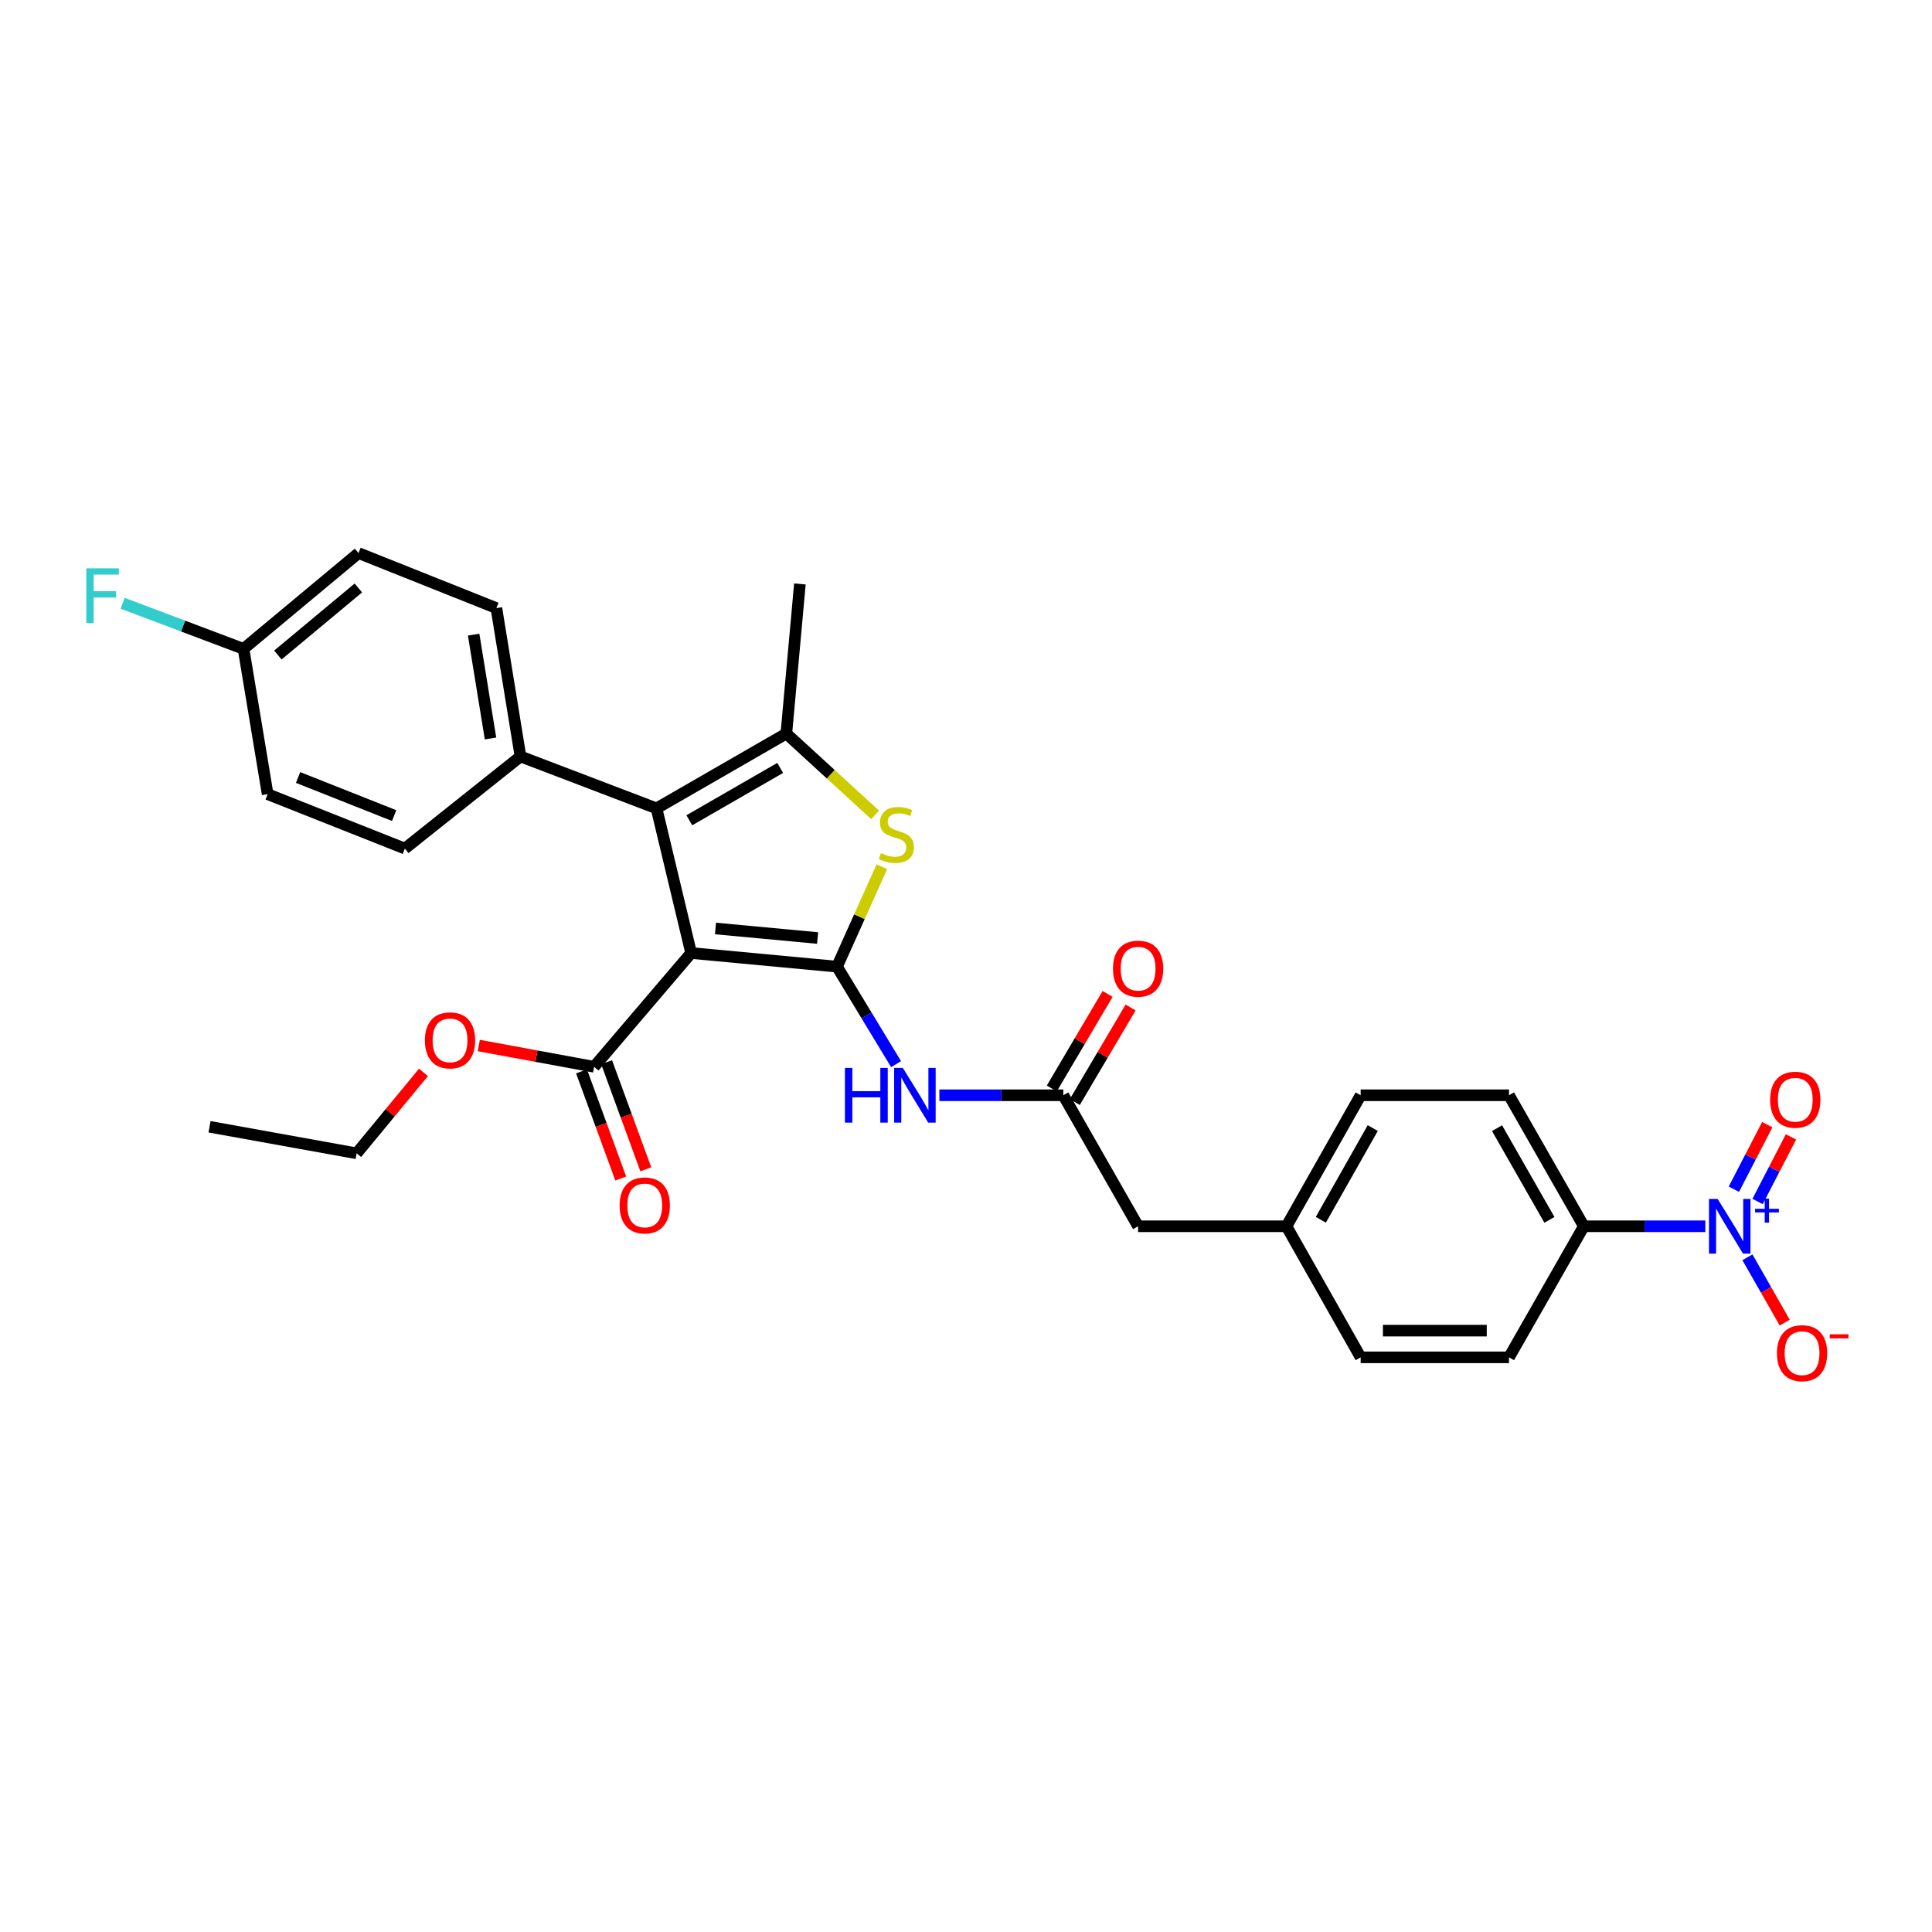 <?xml version='1.0' encoding='iso-8859-1'?>
<svg version='1.1' baseProfile='full'
              xmlns='http://www.w3.org/2000/svg'
                      xmlns:rdkit='http://www.rdkit.org/xml'
                      xmlns:xlink='http://www.w3.org/1999/xlink'
                  xml:space='preserve'
width='1000px' height='1000px' viewBox='0 0 1000 1000'>
<!-- END OF HEADER -->
<rect style='opacity:1.0;fill:#FFFFFF;stroke:none' width='1000' height='1000' x='0' y='0'> </rect>
<path class='bond-0' d='M 433.239,500.336 L 357.731,493.286' style='fill:none;fill-rule:evenodd;stroke:#000000;stroke-width:6px;stroke-linecap:butt;stroke-linejoin:miter;stroke-opacity:1' />
<path class='bond-0' d='M 423.198,485.516 L 370.342,480.581' style='fill:none;fill-rule:evenodd;stroke:#000000;stroke-width:6px;stroke-linecap:butt;stroke-linejoin:miter;stroke-opacity:1' />
<path class='bond-2' d='M 433.239,500.336 L 444.843,474.473' style='fill:none;fill-rule:evenodd;stroke:#000000;stroke-width:6px;stroke-linecap:butt;stroke-linejoin:miter;stroke-opacity:1' />
<path class='bond-2' d='M 444.843,474.473 L 456.446,448.61' style='fill:none;fill-rule:evenodd;stroke:#CCCC00;stroke-width:6px;stroke-linecap:butt;stroke-linejoin:miter;stroke-opacity:1' />
<path class='bond-5' d='M 433.239,500.336 L 448.52,525.568' style='fill:none;fill-rule:evenodd;stroke:#000000;stroke-width:6px;stroke-linecap:butt;stroke-linejoin:miter;stroke-opacity:1' />
<path class='bond-5' d='M 448.52,525.568 L 463.801,550.8' style='fill:none;fill-rule:evenodd;stroke:#0000FF;stroke-width:6px;stroke-linecap:butt;stroke-linejoin:miter;stroke-opacity:1' />
<path class='bond-1' d='M 357.731,493.286 L 339.808,418.407' style='fill:none;fill-rule:evenodd;stroke:#000000;stroke-width:6px;stroke-linecap:butt;stroke-linejoin:miter;stroke-opacity:1' />
<path class='bond-6' d='M 357.731,493.286 L 307.494,552.17' style='fill:none;fill-rule:evenodd;stroke:#000000;stroke-width:6px;stroke-linecap:butt;stroke-linejoin:miter;stroke-opacity:1' />
<path class='bond-9' d='M 339.808,418.407 L 269.406,391.538' style='fill:none;fill-rule:evenodd;stroke:#000000;stroke-width:6px;stroke-linecap:butt;stroke-linejoin:miter;stroke-opacity:1' />
<path class='bond-30' d='M 339.808,418.407 L 407.008,379.689' style='fill:none;fill-rule:evenodd;stroke:#000000;stroke-width:6px;stroke-linecap:butt;stroke-linejoin:miter;stroke-opacity:1' />
<path class='bond-30' d='M 356.788,424.576 L 403.828,397.474' style='fill:none;fill-rule:evenodd;stroke:#000000;stroke-width:6px;stroke-linecap:butt;stroke-linejoin:miter;stroke-opacity:1' />
<path class='bond-3' d='M 452.953,421.769 L 429.98,400.729' style='fill:none;fill-rule:evenodd;stroke:#CCCC00;stroke-width:6px;stroke-linecap:butt;stroke-linejoin:miter;stroke-opacity:1' />
<path class='bond-3' d='M 429.98,400.729 L 407.008,379.689' style='fill:none;fill-rule:evenodd;stroke:#000000;stroke-width:6px;stroke-linecap:butt;stroke-linejoin:miter;stroke-opacity:1' />
<path class='bond-22' d='M 407.008,379.689 L 414.026,302.253' style='fill:none;fill-rule:evenodd;stroke:#000000;stroke-width:6px;stroke-linecap:butt;stroke-linejoin:miter;stroke-opacity:1' />
<path class='bond-4' d='M 882.678,634.72 L 851.234,634.72' style='fill:none;fill-rule:evenodd;stroke:#0000FF;stroke-width:6px;stroke-linecap:butt;stroke-linejoin:miter;stroke-opacity:1' />
<path class='bond-4' d='M 851.234,634.72 L 819.79,634.72' style='fill:none;fill-rule:evenodd;stroke:#000000;stroke-width:6px;stroke-linecap:butt;stroke-linejoin:miter;stroke-opacity:1' />
<path class='bond-10' d='M 904.464,650.768 L 914.11,667.672' style='fill:none;fill-rule:evenodd;stroke:#0000FF;stroke-width:6px;stroke-linecap:butt;stroke-linejoin:miter;stroke-opacity:1' />
<path class='bond-10' d='M 914.11,667.672 L 923.756,684.576' style='fill:none;fill-rule:evenodd;stroke:#FF0000;stroke-width:6px;stroke-linecap:butt;stroke-linejoin:miter;stroke-opacity:1' />
<path class='bond-11' d='M 909.722,621.889 L 918.365,605.176' style='fill:none;fill-rule:evenodd;stroke:#0000FF;stroke-width:6px;stroke-linecap:butt;stroke-linejoin:miter;stroke-opacity:1' />
<path class='bond-11' d='M 918.365,605.176 L 927.008,588.463' style='fill:none;fill-rule:evenodd;stroke:#FF0000;stroke-width:6px;stroke-linecap:butt;stroke-linejoin:miter;stroke-opacity:1' />
<path class='bond-11' d='M 897.445,615.539 L 906.088,598.826' style='fill:none;fill-rule:evenodd;stroke:#0000FF;stroke-width:6px;stroke-linecap:butt;stroke-linejoin:miter;stroke-opacity:1' />
<path class='bond-11' d='M 906.088,598.826 L 914.731,582.113' style='fill:none;fill-rule:evenodd;stroke:#FF0000;stroke-width:6px;stroke-linecap:butt;stroke-linejoin:miter;stroke-opacity:1' />
<path class='bond-7' d='M 486.215,566.906 L 518.288,566.906' style='fill:none;fill-rule:evenodd;stroke:#0000FF;stroke-width:6px;stroke-linecap:butt;stroke-linejoin:miter;stroke-opacity:1' />
<path class='bond-7' d='M 518.288,566.906 L 550.361,566.906' style='fill:none;fill-rule:evenodd;stroke:#000000;stroke-width:6px;stroke-linecap:butt;stroke-linejoin:miter;stroke-opacity:1' />
<path class='bond-12' d='M 301.004,554.544 L 311.147,582.268' style='fill:none;fill-rule:evenodd;stroke:#000000;stroke-width:6px;stroke-linecap:butt;stroke-linejoin:miter;stroke-opacity:1' />
<path class='bond-12' d='M 311.147,582.268 L 321.291,609.993' style='fill:none;fill-rule:evenodd;stroke:#FF0000;stroke-width:6px;stroke-linecap:butt;stroke-linejoin:miter;stroke-opacity:1' />
<path class='bond-12' d='M 313.985,549.795 L 324.128,577.519' style='fill:none;fill-rule:evenodd;stroke:#000000;stroke-width:6px;stroke-linecap:butt;stroke-linejoin:miter;stroke-opacity:1' />
<path class='bond-12' d='M 324.128,577.519 L 334.272,605.243' style='fill:none;fill-rule:evenodd;stroke:#FF0000;stroke-width:6px;stroke-linecap:butt;stroke-linejoin:miter;stroke-opacity:1' />
<path class='bond-20' d='M 307.494,552.17 L 277.66,546.664' style='fill:none;fill-rule:evenodd;stroke:#000000;stroke-width:6px;stroke-linecap:butt;stroke-linejoin:miter;stroke-opacity:1' />
<path class='bond-20' d='M 277.66,546.664 L 247.826,541.158' style='fill:none;fill-rule:evenodd;stroke:#FF0000;stroke-width:6px;stroke-linecap:butt;stroke-linejoin:miter;stroke-opacity:1' />
<path class='bond-13' d='M 556.313,570.418 L 570.754,545.949' style='fill:none;fill-rule:evenodd;stroke:#000000;stroke-width:6px;stroke-linecap:butt;stroke-linejoin:miter;stroke-opacity:1' />
<path class='bond-13' d='M 570.754,545.949 L 585.196,521.48' style='fill:none;fill-rule:evenodd;stroke:#FF0000;stroke-width:6px;stroke-linecap:butt;stroke-linejoin:miter;stroke-opacity:1' />
<path class='bond-13' d='M 544.409,563.393 L 558.851,538.924' style='fill:none;fill-rule:evenodd;stroke:#000000;stroke-width:6px;stroke-linecap:butt;stroke-linejoin:miter;stroke-opacity:1' />
<path class='bond-13' d='M 558.851,538.924 L 573.292,514.455' style='fill:none;fill-rule:evenodd;stroke:#FF0000;stroke-width:6px;stroke-linecap:butt;stroke-linejoin:miter;stroke-opacity:1' />
<path class='bond-16' d='M 550.361,566.906 L 589.079,634.72' style='fill:none;fill-rule:evenodd;stroke:#000000;stroke-width:6px;stroke-linecap:butt;stroke-linejoin:miter;stroke-opacity:1' />
<path class='bond-8' d='M 819.79,634.72 L 781.056,566.906' style='fill:none;fill-rule:evenodd;stroke:#000000;stroke-width:6px;stroke-linecap:butt;stroke-linejoin:miter;stroke-opacity:1' />
<path class='bond-8' d='M 801.977,631.403 L 774.864,583.933' style='fill:none;fill-rule:evenodd;stroke:#000000;stroke-width:6px;stroke-linecap:butt;stroke-linejoin:miter;stroke-opacity:1' />
<path class='bond-32' d='M 819.79,634.72 L 781.056,702.557' style='fill:none;fill-rule:evenodd;stroke:#000000;stroke-width:6px;stroke-linecap:butt;stroke-linejoin:miter;stroke-opacity:1' />
<path class='bond-17' d='M 269.406,391.538 L 256.927,314.747' style='fill:none;fill-rule:evenodd;stroke:#000000;stroke-width:6px;stroke-linecap:butt;stroke-linejoin:miter;stroke-opacity:1' />
<path class='bond-17' d='M 253.891,382.237 L 245.156,328.483' style='fill:none;fill-rule:evenodd;stroke:#000000;stroke-width:6px;stroke-linecap:butt;stroke-linejoin:miter;stroke-opacity:1' />
<path class='bond-18' d='M 269.406,391.538 L 209.563,439.218' style='fill:none;fill-rule:evenodd;stroke:#000000;stroke-width:6px;stroke-linecap:butt;stroke-linejoin:miter;stroke-opacity:1' />
<path class='bond-14' d='M 781.056,566.906 L 704.273,566.906' style='fill:none;fill-rule:evenodd;stroke:#000000;stroke-width:6px;stroke-linecap:butt;stroke-linejoin:miter;stroke-opacity:1' />
<path class='bond-15' d='M 781.056,702.557 L 704.273,702.557' style='fill:none;fill-rule:evenodd;stroke:#000000;stroke-width:6px;stroke-linecap:butt;stroke-linejoin:miter;stroke-opacity:1' />
<path class='bond-15' d='M 769.539,688.735 L 715.791,688.735' style='fill:none;fill-rule:evenodd;stroke:#000000;stroke-width:6px;stroke-linecap:butt;stroke-linejoin:miter;stroke-opacity:1' />
<path class='bond-19' d='M 589.079,634.72 L 665.87,634.72' style='fill:none;fill-rule:evenodd;stroke:#000000;stroke-width:6px;stroke-linecap:butt;stroke-linejoin:miter;stroke-opacity:1' />
<path class='bond-23' d='M 256.927,314.747 L 185.566,286.273' style='fill:none;fill-rule:evenodd;stroke:#000000;stroke-width:6px;stroke-linecap:butt;stroke-linejoin:miter;stroke-opacity:1' />
<path class='bond-24' d='M 209.563,439.218 L 138.539,411.058' style='fill:none;fill-rule:evenodd;stroke:#000000;stroke-width:6px;stroke-linecap:butt;stroke-linejoin:miter;stroke-opacity:1' />
<path class='bond-24' d='M 204.004,422.145 L 154.287,402.433' style='fill:none;fill-rule:evenodd;stroke:#000000;stroke-width:6px;stroke-linecap:butt;stroke-linejoin:miter;stroke-opacity:1' />
<path class='bond-25' d='M 665.87,634.72 L 704.273,566.906' style='fill:none;fill-rule:evenodd;stroke:#000000;stroke-width:6px;stroke-linecap:butt;stroke-linejoin:miter;stroke-opacity:1' />
<path class='bond-25' d='M 683.658,631.359 L 710.54,583.889' style='fill:none;fill-rule:evenodd;stroke:#000000;stroke-width:6px;stroke-linecap:butt;stroke-linejoin:miter;stroke-opacity:1' />
<path class='bond-26' d='M 665.87,634.72 L 704.273,702.557' style='fill:none;fill-rule:evenodd;stroke:#000000;stroke-width:6px;stroke-linecap:butt;stroke-linejoin:miter;stroke-opacity:1' />
<path class='bond-28' d='M 219.182,555.067 L 201.894,576.014' style='fill:none;fill-rule:evenodd;stroke:#FF0000;stroke-width:6px;stroke-linecap:butt;stroke-linejoin:miter;stroke-opacity:1' />
<path class='bond-28' d='M 201.894,576.014 L 184.606,596.962' style='fill:none;fill-rule:evenodd;stroke:#000000;stroke-width:6px;stroke-linecap:butt;stroke-linejoin:miter;stroke-opacity:1' />
<path class='bond-21' d='M 126.053,335.857 L 138.539,411.058' style='fill:none;fill-rule:evenodd;stroke:#000000;stroke-width:6px;stroke-linecap:butt;stroke-linejoin:miter;stroke-opacity:1' />
<path class='bond-27' d='M 126.053,335.857 L 94.762,324.049' style='fill:none;fill-rule:evenodd;stroke:#000000;stroke-width:6px;stroke-linecap:butt;stroke-linejoin:miter;stroke-opacity:1' />
<path class='bond-27' d='M 94.762,324.049 L 63.471,312.241' style='fill:none;fill-rule:evenodd;stroke:#33CCCC;stroke-width:6px;stroke-linecap:butt;stroke-linejoin:miter;stroke-opacity:1' />
<path class='bond-31' d='M 126.053,335.857 L 185.566,286.273' style='fill:none;fill-rule:evenodd;stroke:#000000;stroke-width:6px;stroke-linecap:butt;stroke-linejoin:miter;stroke-opacity:1' />
<path class='bond-31' d='M 143.827,339.039 L 185.487,304.33' style='fill:none;fill-rule:evenodd;stroke:#000000;stroke-width:6px;stroke-linecap:butt;stroke-linejoin:miter;stroke-opacity:1' />
<path class='bond-29' d='M 184.606,596.962 L 108.46,583.216' style='fill:none;fill-rule:evenodd;stroke:#000000;stroke-width:6px;stroke-linecap:butt;stroke-linejoin:miter;stroke-opacity:1' />
<path  class='atom-3' d='M 455.964 441.573
Q 456.284 441.693, 457.604 442.253
Q 458.924 442.813, 460.364 443.173
Q 461.844 443.493, 463.284 443.493
Q 465.964 443.493, 467.524 442.213
Q 469.084 440.893, 469.084 438.613
Q 469.084 437.053, 468.284 436.093
Q 467.524 435.133, 466.324 434.613
Q 465.124 434.093, 463.124 433.493
Q 460.604 432.733, 459.084 432.013
Q 457.604 431.293, 456.524 429.773
Q 455.484 428.253, 455.484 425.693
Q 455.484 422.133, 457.884 419.933
Q 460.324 417.733, 465.124 417.733
Q 468.404 417.733, 472.124 419.293
L 471.204 422.373
Q 467.804 420.973, 465.244 420.973
Q 462.484 420.973, 460.964 422.133
Q 459.444 423.253, 459.484 425.213
Q 459.484 426.733, 460.244 427.653
Q 461.044 428.573, 462.164 429.093
Q 463.324 429.613, 465.244 430.213
Q 467.804 431.013, 469.324 431.813
Q 470.844 432.613, 471.924 434.253
Q 473.044 435.853, 473.044 438.613
Q 473.044 442.533, 470.404 444.653
Q 467.804 446.733, 463.444 446.733
Q 460.924 446.733, 459.004 446.173
Q 457.124 445.653, 454.884 444.733
L 455.964 441.573
' fill='#CCCC00'/>
<path  class='atom-5' d='M 889.046 620.56
L 898.326 635.56
Q 899.246 637.04, 900.726 639.72
Q 902.206 642.4, 902.286 642.56
L 902.286 620.56
L 906.046 620.56
L 906.046 648.88
L 902.166 648.88
L 892.206 632.48
Q 891.046 630.56, 889.806 628.36
Q 888.606 626.16, 888.246 625.48
L 888.246 648.88
L 884.566 648.88
L 884.566 620.56
L 889.046 620.56
' fill='#0000FF'/>
<path  class='atom-5' d='M 908.422 625.665
L 913.412 625.665
L 913.412 620.411
L 915.629 620.411
L 915.629 625.665
L 920.751 625.665
L 920.751 627.565
L 915.629 627.565
L 915.629 632.845
L 913.412 632.845
L 913.412 627.565
L 908.422 627.565
L 908.422 625.665
' fill='#0000FF'/>
<path  class='atom-6' d='M 437.335 552.746
L 441.175 552.746
L 441.175 564.786
L 455.655 564.786
L 455.655 552.746
L 459.495 552.746
L 459.495 581.066
L 455.655 581.066
L 455.655 567.986
L 441.175 567.986
L 441.175 581.066
L 437.335 581.066
L 437.335 552.746
' fill='#0000FF'/>
<path  class='atom-6' d='M 467.295 552.746
L 476.575 567.746
Q 477.495 569.226, 478.975 571.906
Q 480.455 574.586, 480.535 574.746
L 480.535 552.746
L 484.295 552.746
L 484.295 581.066
L 480.415 581.066
L 470.455 564.666
Q 469.295 562.746, 468.055 560.546
Q 466.855 558.346, 466.495 557.666
L 466.495 581.066
L 462.815 581.066
L 462.815 552.746
L 467.295 552.746
' fill='#0000FF'/>
<path  class='atom-11' d='M 919.741 700.402
Q 919.741 693.602, 923.101 689.802
Q 926.461 686.002, 932.741 686.002
Q 939.021 686.002, 942.381 689.802
Q 945.741 693.602, 945.741 700.402
Q 945.741 707.282, 942.341 711.202
Q 938.941 715.082, 932.741 715.082
Q 926.501 715.082, 923.101 711.202
Q 919.741 707.322, 919.741 700.402
M 932.741 711.882
Q 937.061 711.882, 939.381 709.002
Q 941.741 706.082, 941.741 700.402
Q 941.741 694.842, 939.381 692.042
Q 937.061 689.202, 932.741 689.202
Q 928.421 689.202, 926.061 692.002
Q 923.741 694.802, 923.741 700.402
Q 923.741 706.122, 926.061 709.002
Q 928.421 711.882, 932.741 711.882
' fill='#FF0000'/>
<path  class='atom-11' d='M 947.061 690.625
L 956.75 690.625
L 956.75 692.737
L 947.061 692.737
L 947.061 690.625
' fill='#FF0000'/>
<path  class='atom-12' d='M 916.224 569.213
Q 916.224 562.413, 919.584 558.613
Q 922.944 554.813, 929.224 554.813
Q 935.504 554.813, 938.864 558.613
Q 942.224 562.413, 942.224 569.213
Q 942.224 576.093, 938.824 580.013
Q 935.424 583.893, 929.224 583.893
Q 922.984 583.893, 919.584 580.013
Q 916.224 576.133, 916.224 569.213
M 929.224 580.693
Q 933.544 580.693, 935.864 577.813
Q 938.224 574.893, 938.224 569.213
Q 938.224 563.653, 935.864 560.853
Q 933.544 558.013, 929.224 558.013
Q 924.904 558.013, 922.544 560.813
Q 920.224 563.613, 920.224 569.213
Q 920.224 574.933, 922.544 577.813
Q 924.904 580.693, 929.224 580.693
' fill='#FF0000'/>
<path  class='atom-13' d='M 320.718 623.926
Q 320.718 617.126, 324.078 613.326
Q 327.438 609.526, 333.718 609.526
Q 339.998 609.526, 343.358 613.326
Q 346.718 617.126, 346.718 623.926
Q 346.718 630.806, 343.318 634.726
Q 339.918 638.606, 333.718 638.606
Q 327.478 638.606, 324.078 634.726
Q 320.718 630.846, 320.718 623.926
M 333.718 635.406
Q 338.038 635.406, 340.358 632.526
Q 342.718 629.606, 342.718 623.926
Q 342.718 618.366, 340.358 615.566
Q 338.038 612.726, 333.718 612.726
Q 329.398 612.726, 327.038 615.526
Q 324.718 618.326, 324.718 623.926
Q 324.718 629.646, 327.038 632.526
Q 329.398 635.406, 333.718 635.406
' fill='#FF0000'/>
<path  class='atom-14' d='M 576.079 501.383
Q 576.079 494.583, 579.439 490.783
Q 582.799 486.983, 589.079 486.983
Q 595.359 486.983, 598.719 490.783
Q 602.079 494.583, 602.079 501.383
Q 602.079 508.263, 598.679 512.183
Q 595.279 516.063, 589.079 516.063
Q 582.839 516.063, 579.439 512.183
Q 576.079 508.303, 576.079 501.383
M 589.079 512.863
Q 593.399 512.863, 595.719 509.983
Q 598.079 507.063, 598.079 501.383
Q 598.079 495.823, 595.719 493.023
Q 593.399 490.183, 589.079 490.183
Q 584.759 490.183, 582.399 492.983
Q 580.079 495.783, 580.079 501.383
Q 580.079 507.103, 582.399 509.983
Q 584.759 512.863, 589.079 512.863
' fill='#FF0000'/>
<path  class='atom-21' d='M 219.93 538.489
Q 219.93 531.689, 223.29 527.889
Q 226.65 524.089, 232.93 524.089
Q 239.21 524.089, 242.57 527.889
Q 245.93 531.689, 245.93 538.489
Q 245.93 545.369, 242.53 549.289
Q 239.13 553.169, 232.93 553.169
Q 226.69 553.169, 223.29 549.289
Q 219.93 545.409, 219.93 538.489
M 232.93 549.969
Q 237.25 549.969, 239.57 547.089
Q 241.93 544.169, 241.93 538.489
Q 241.93 532.929, 239.57 530.129
Q 237.25 527.289, 232.93 527.289
Q 228.61 527.289, 226.25 530.089
Q 223.93 532.889, 223.93 538.489
Q 223.93 544.209, 226.25 547.089
Q 228.61 549.969, 232.93 549.969
' fill='#FF0000'/>
<path  class='atom-28' d='M 44.681 294.168
L 61.521 294.168
L 61.521 297.408
L 48.481 297.408
L 48.481 306.008
L 60.081 306.008
L 60.081 309.288
L 48.481 309.288
L 48.481 322.488
L 44.681 322.488
L 44.681 294.168
' fill='#33CCCC'/>
</svg>
